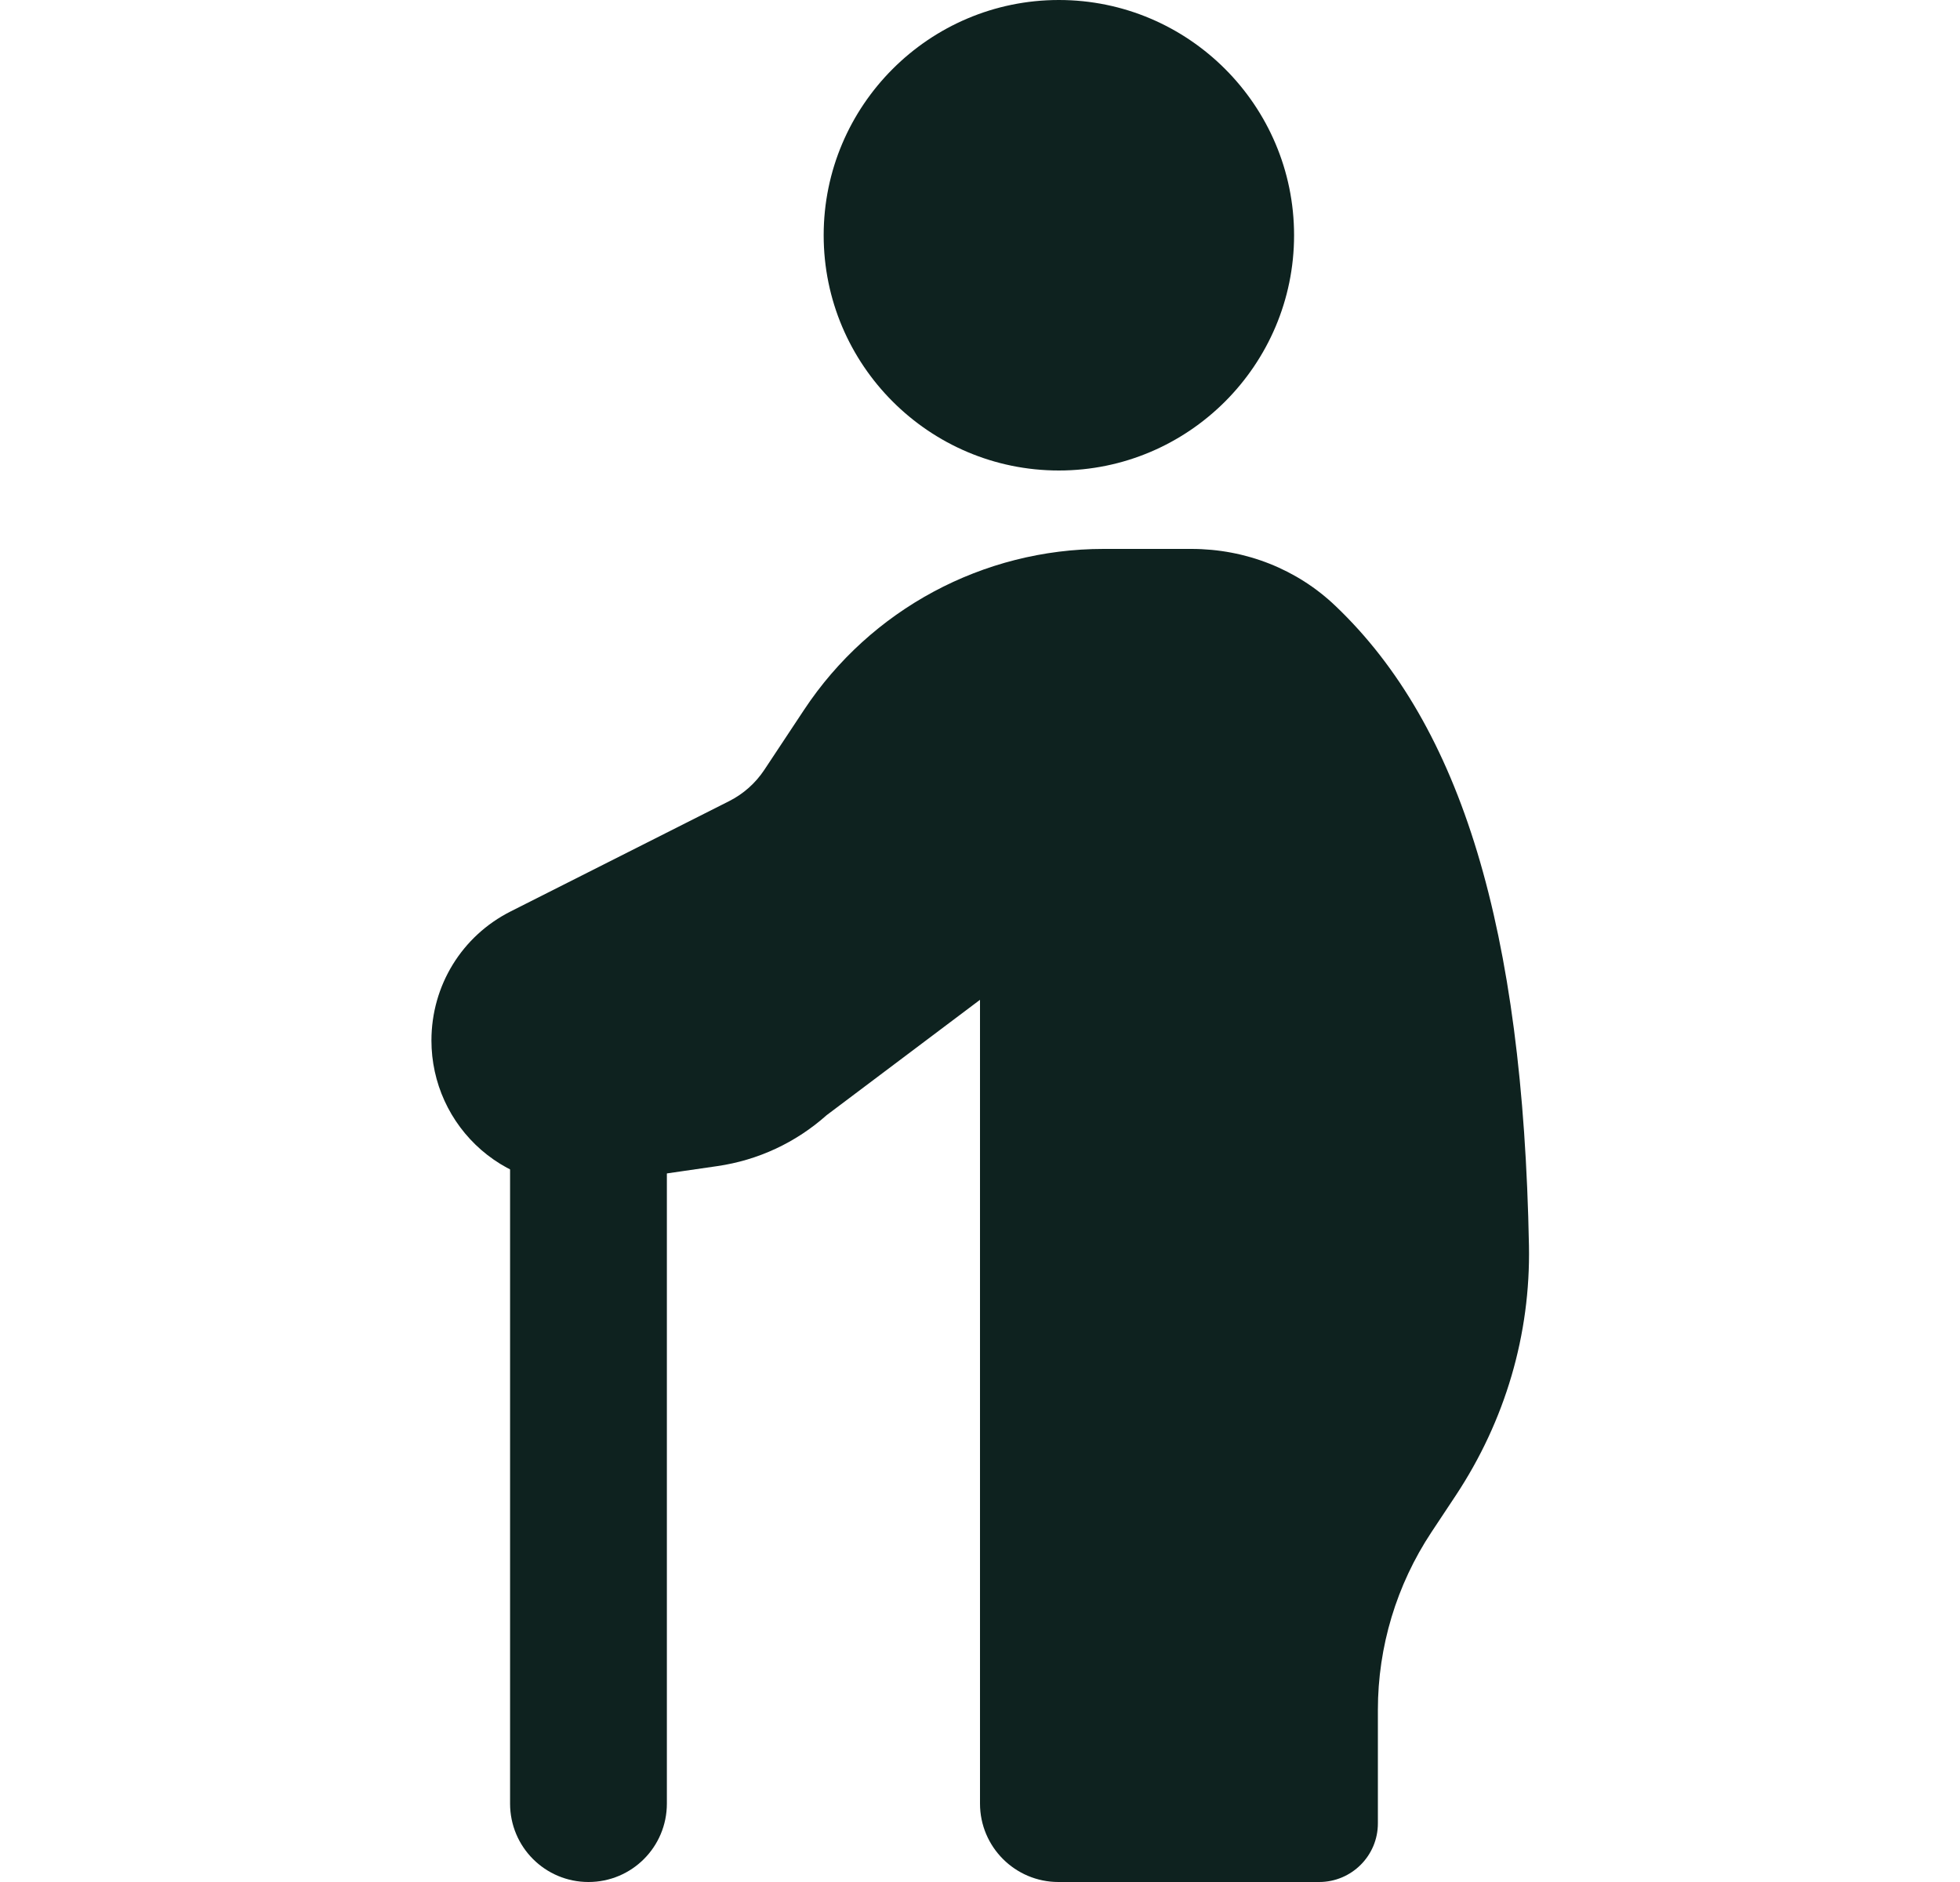 <svg width="25" height="24" viewBox="0 0 25 24" fill="none" xmlns="http://www.w3.org/2000/svg">
    <g clip-path="url(#clip0_34_830)">
        <path d="M7.506 24C6.953 24 6.506 23.553 6.506 23V14.25C6.506 13.697 6.953 13.25 7.506 13.25C8.059 13.25 8.506 13.697 8.506 14.25V23C8.506 23.553 8.059 24 7.506 24Z" fill="#0E221F"/>
        <path d="M13.506 6C11.852 6 10.506 4.654 10.506 3C10.506 1.346 11.852 0 13.506 0C15.16 0 16.506 1.346 16.506 3C16.506 4.654 15.16 6 13.506 6Z" fill="#0E221F"/>
        <path d="M16.826 24H13.5C12.948 24 12.5 23.552 12.5 23V12.75L10.544 14.221C10.15 14.572 9.668 14.796 9.147 14.871L7.601 15.095C7.076 15.172 6.541 15.014 6.139 14.665C5.735 14.314 5.503 13.806 5.503 13.269C5.503 12.568 5.891 11.936 6.515 11.622L9.299 10.217C9.482 10.125 9.637 9.987 9.75 9.816L10.256 9.052C11.104 7.771 12.539 7 14.076 7H15.195C15.89 7 16.545 7.259 17.036 7.729C18.642 9.26 19.426 11.852 19.502 15.886C19.523 17.016 19.2 18.117 18.567 19.073L18.258 19.539C17.813 20.211 17.575 20.999 17.575 21.805V23.251C17.576 23.664 17.24 24 16.826 24Z" fill="#0E221F"/>
    </g>
    <defs>
        <clipPath id="clip0_34_830">
            <rect width="24" height="24" fill="white" transform="translate(0.5)"/>
        </clipPath>
    </defs>
</svg>
